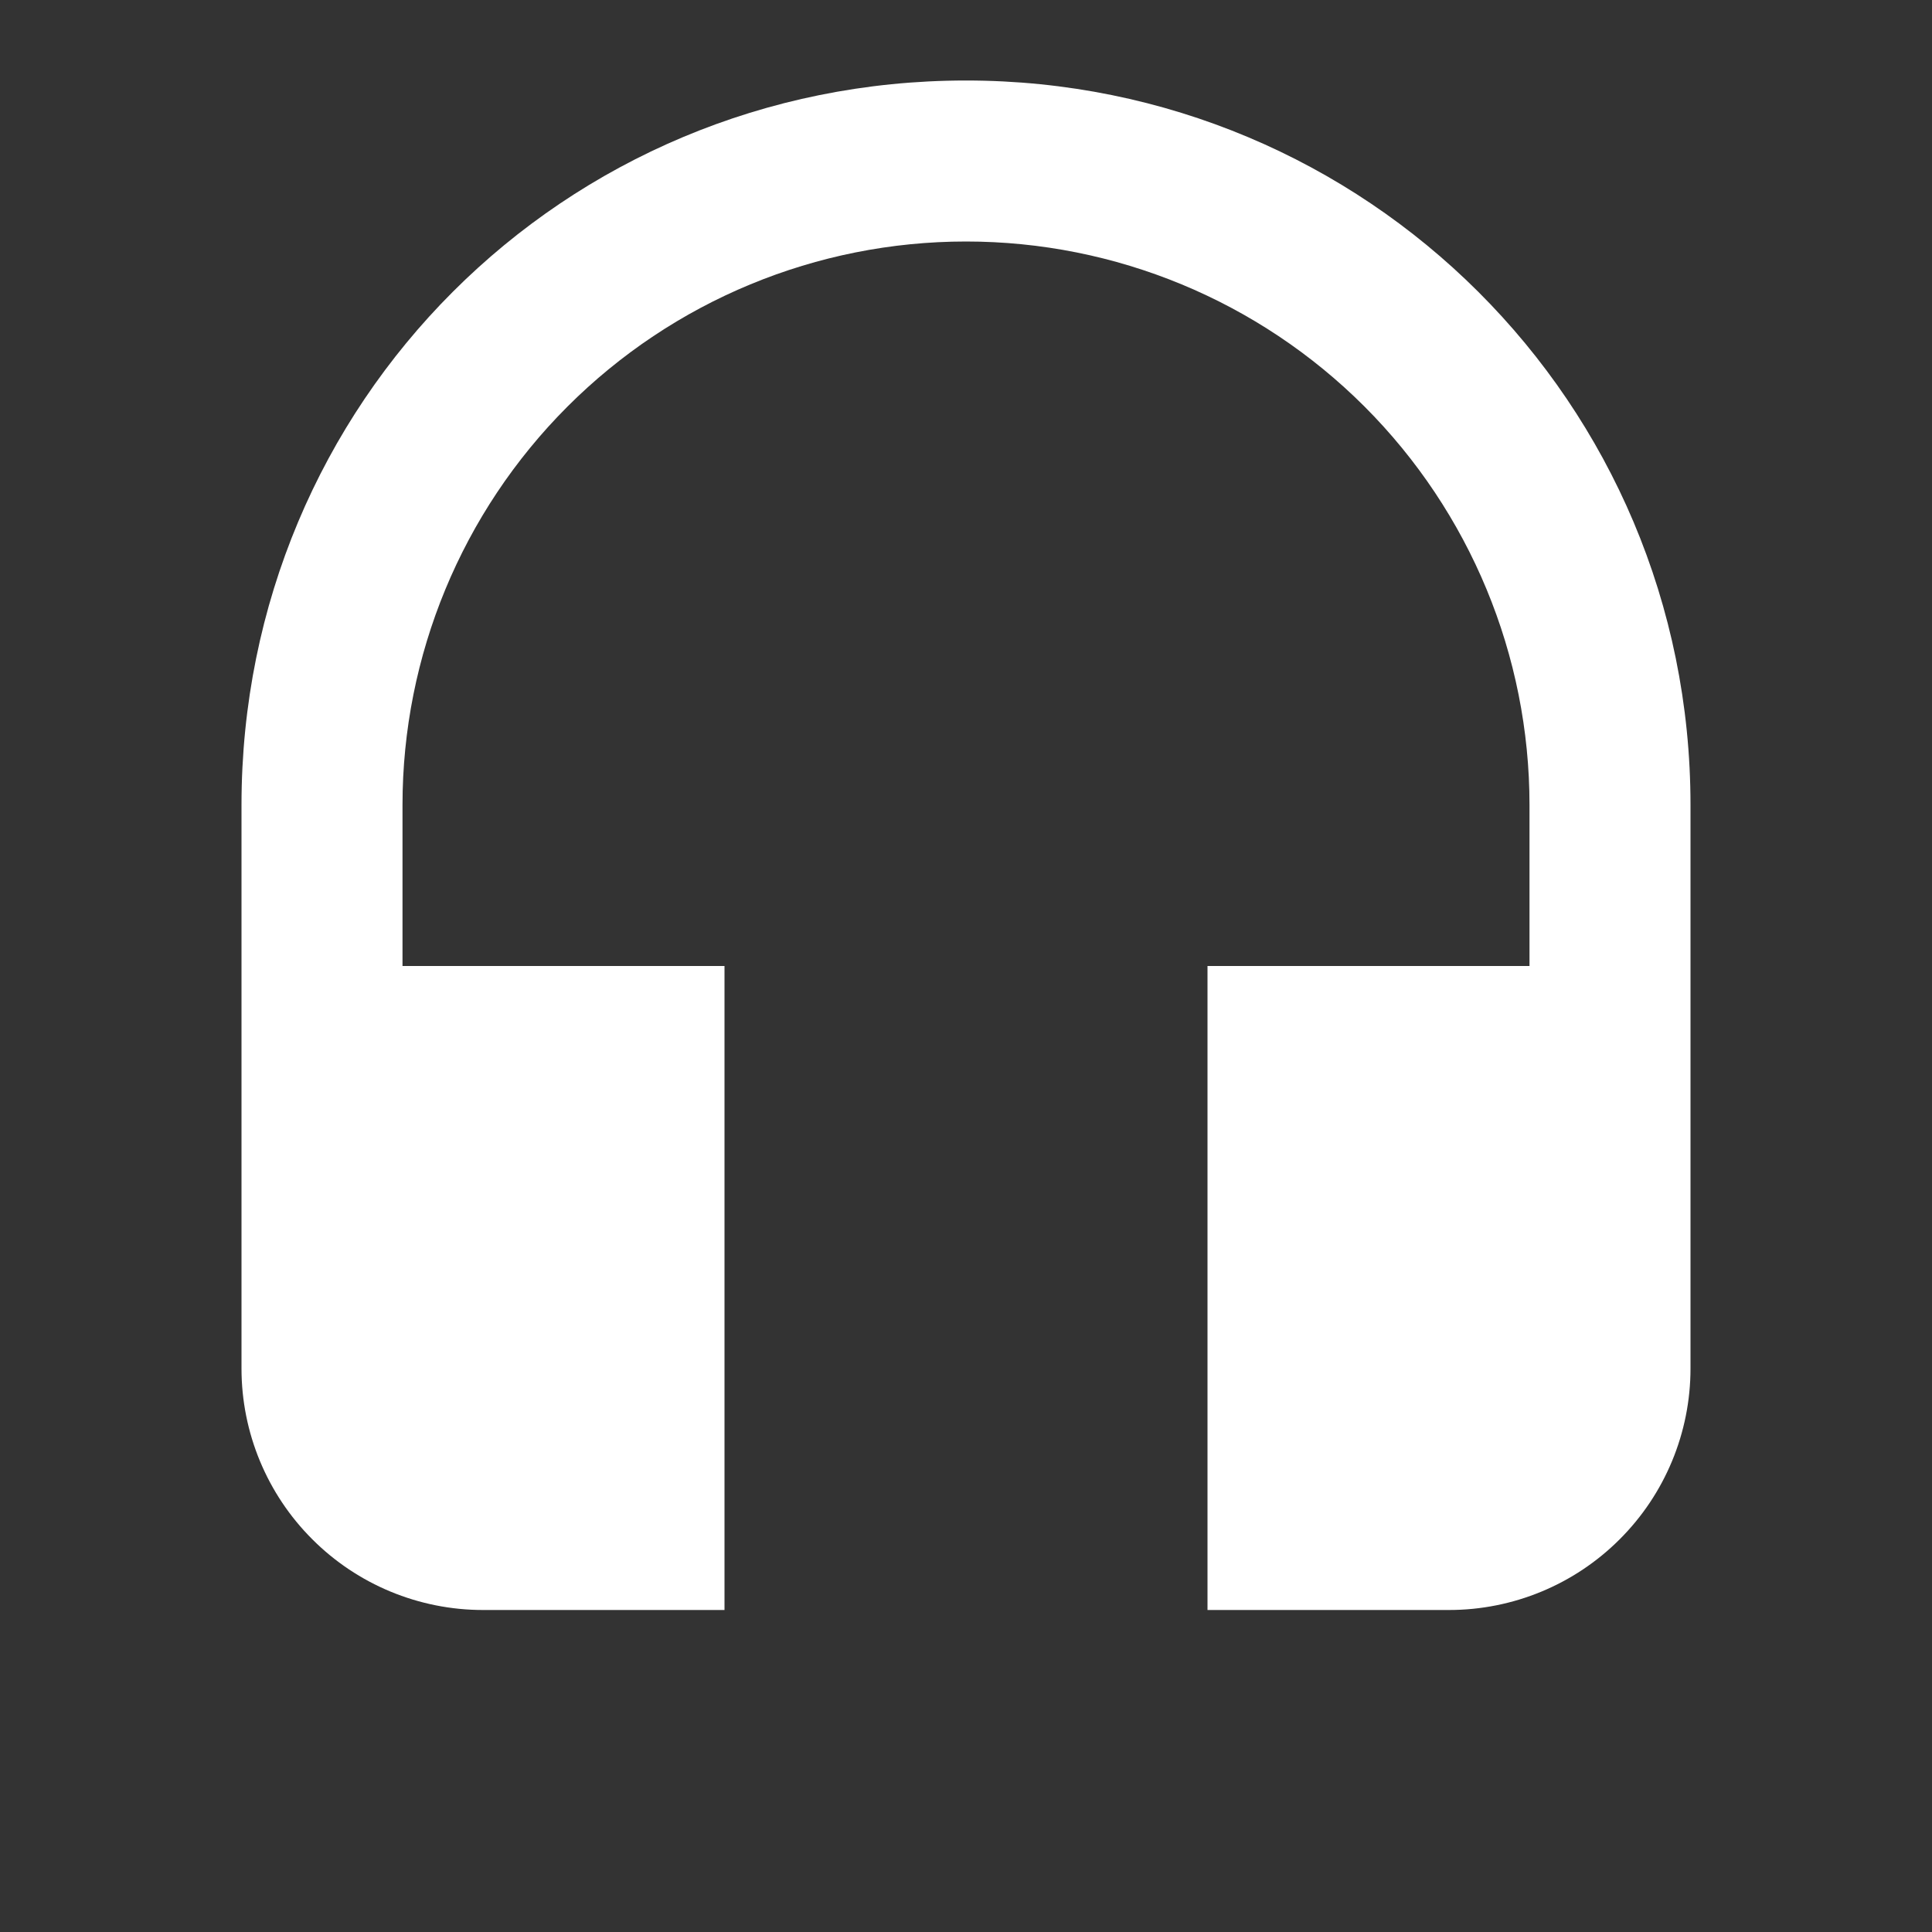 <svg width="24" height="24" viewBox="0 0 24 24" fill="none" xmlns="http://www.w3.org/2000/svg">
<rect x="0" y="0" width="24" height="24" fill="#333333" stroke="none"/>
<path d="M12 1C7 1 3 5 3 10V17C3 17.796 3.316 18.559 3.879 19.121C4.441 19.684 5.204 20 6 20H9V12H5V10C5 8.143 5.737 6.363 7.05 5.05C8.363 3.737 10.143 3 12 3C13.857 3 15.637 3.737 16.95 5.05C18.262 6.363 19 8.143 19 10V12H15V20H18C18.796 20 19.559 19.684 20.121 19.121C20.684 18.559 21 17.796 21 17V10C21 5 16.97 1 12 1Z" fill="white"/>
</svg>
